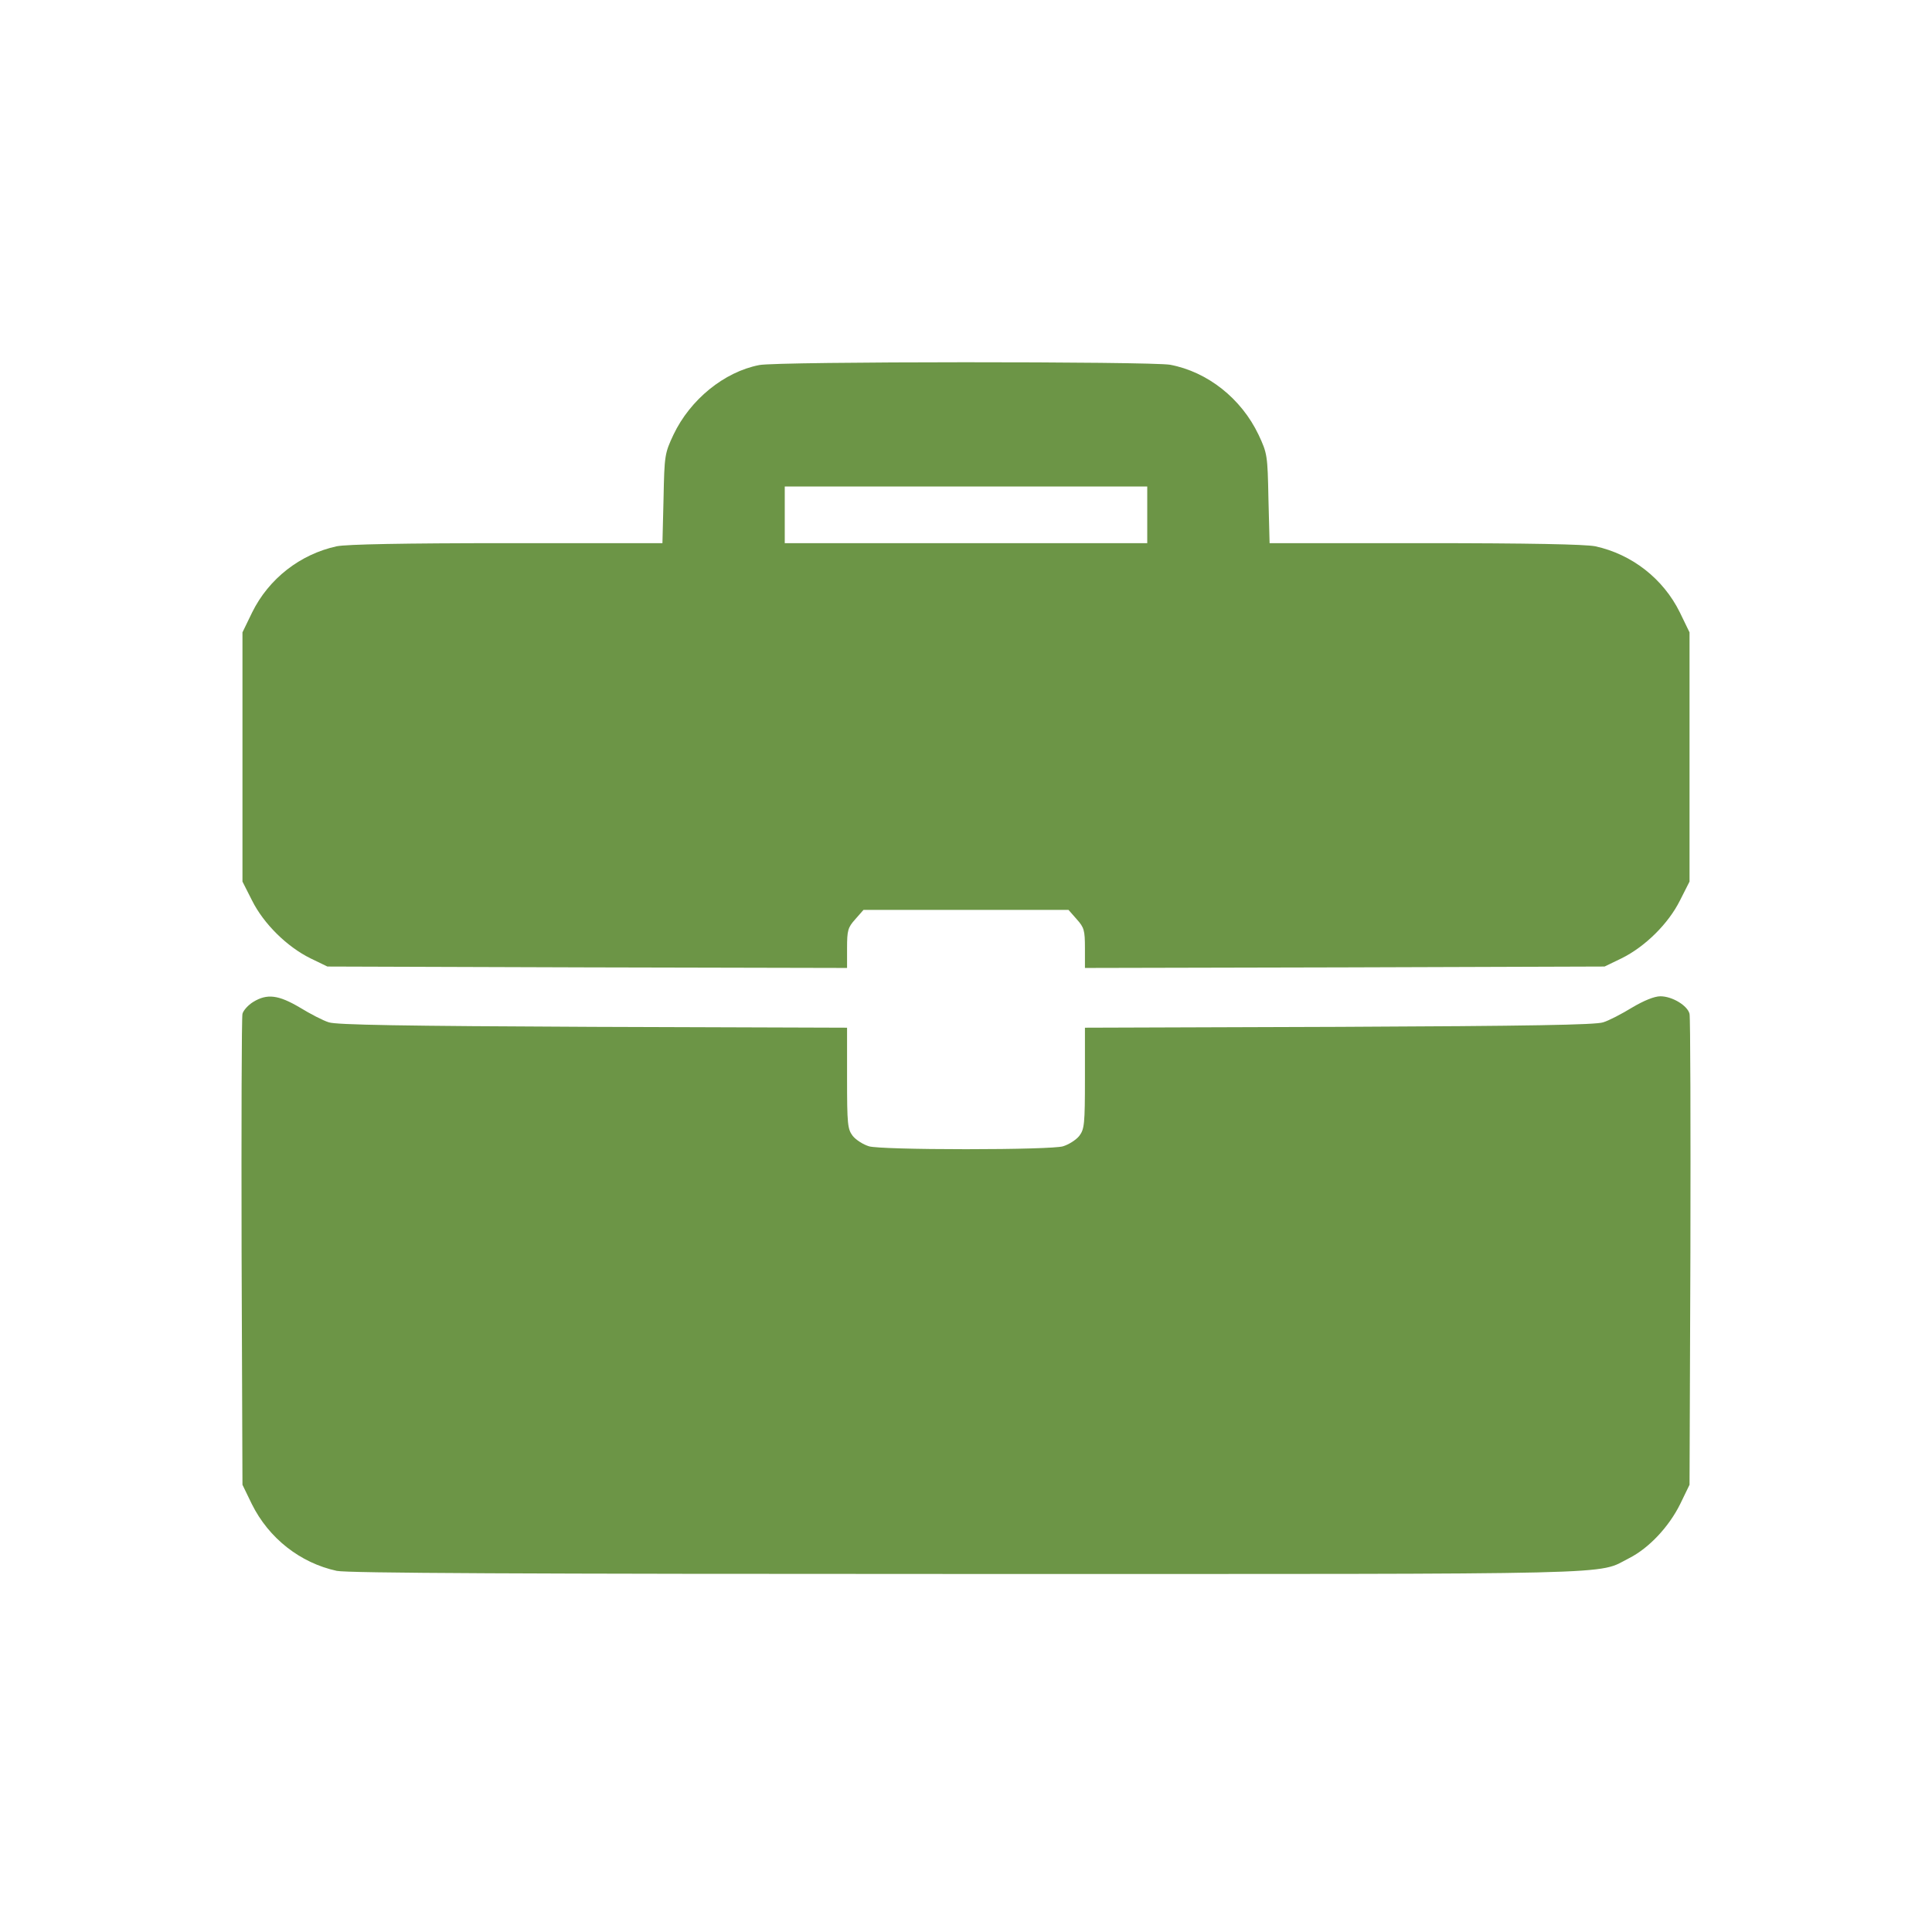 <?xml version="1.0" encoding="UTF-8"?>
<svg xmlns="http://www.w3.org/2000/svg" width="80" height="80" viewBox="0 0 80 80" fill="none">
  <path d="M31.44 15.116C29.986 15.397 28.579 16.546 27.887 18C27.523 18.774 27.512 18.856 27.476 20.639L27.43 22.491H20.992C16.677 22.491 14.367 22.538 13.944 22.62C12.432 22.949 11.13 23.957 10.438 25.364L10.04 26.185V31.345V36.504L10.438 37.29C10.919 38.252 11.881 39.201 12.854 39.682L13.557 40.022L24.322 40.057L35.075 40.081V39.26C35.075 38.521 35.11 38.404 35.415 38.064L35.755 37.677H40H44.245L44.585 38.064C44.89 38.404 44.925 38.521 44.925 39.26V40.081L55.69 40.057L66.442 40.022L67.146 39.682C68.119 39.201 69.081 38.252 69.562 37.29L69.96 36.504V31.345V26.185L69.562 25.364C68.87 23.957 67.568 22.949 66.056 22.62C65.633 22.538 63.323 22.491 59.008 22.491H52.571L52.523 20.639C52.488 18.856 52.477 18.774 52.113 18C51.398 16.499 50.002 15.397 48.455 15.104C47.669 14.963 32.19 14.963 31.44 15.116ZM47.505 21.319V22.491H40H32.495V21.319V20.146H40H47.505V21.319Z" fill="#6C9546"></path>
  <path d="M10.485 41.488C10.274 41.617 10.075 41.84 10.04 41.98C10.004 42.133 9.993 46.577 10.004 51.866L10.04 61.481L10.427 62.279C11.13 63.697 12.432 64.718 13.944 65.046C14.39 65.14 21.613 65.175 40.035 65.175C67.826 65.175 66.079 65.222 67.463 64.518C68.272 64.108 69.104 63.228 69.573 62.279L69.96 61.481L69.996 51.866C70.007 46.577 69.996 42.133 69.96 41.98C69.878 41.64 69.245 41.254 68.753 41.254C68.506 41.254 68.073 41.429 67.58 41.722C67.158 41.98 66.618 42.262 66.384 42.332C66.079 42.438 63.335 42.485 55.455 42.52L44.925 42.555V44.642C44.925 46.565 44.901 46.753 44.691 47.035C44.55 47.21 44.245 47.398 44.01 47.468C43.752 47.539 42.087 47.586 40 47.586C37.913 47.586 36.248 47.539 35.99 47.468C35.755 47.398 35.45 47.21 35.309 47.035C35.098 46.753 35.075 46.565 35.075 44.642V42.555L24.557 42.52C16.665 42.485 13.921 42.438 13.616 42.332C13.382 42.262 12.842 41.98 12.42 41.722C11.529 41.195 11.06 41.136 10.485 41.488Z" fill="#6C9546"></path>
</svg>
